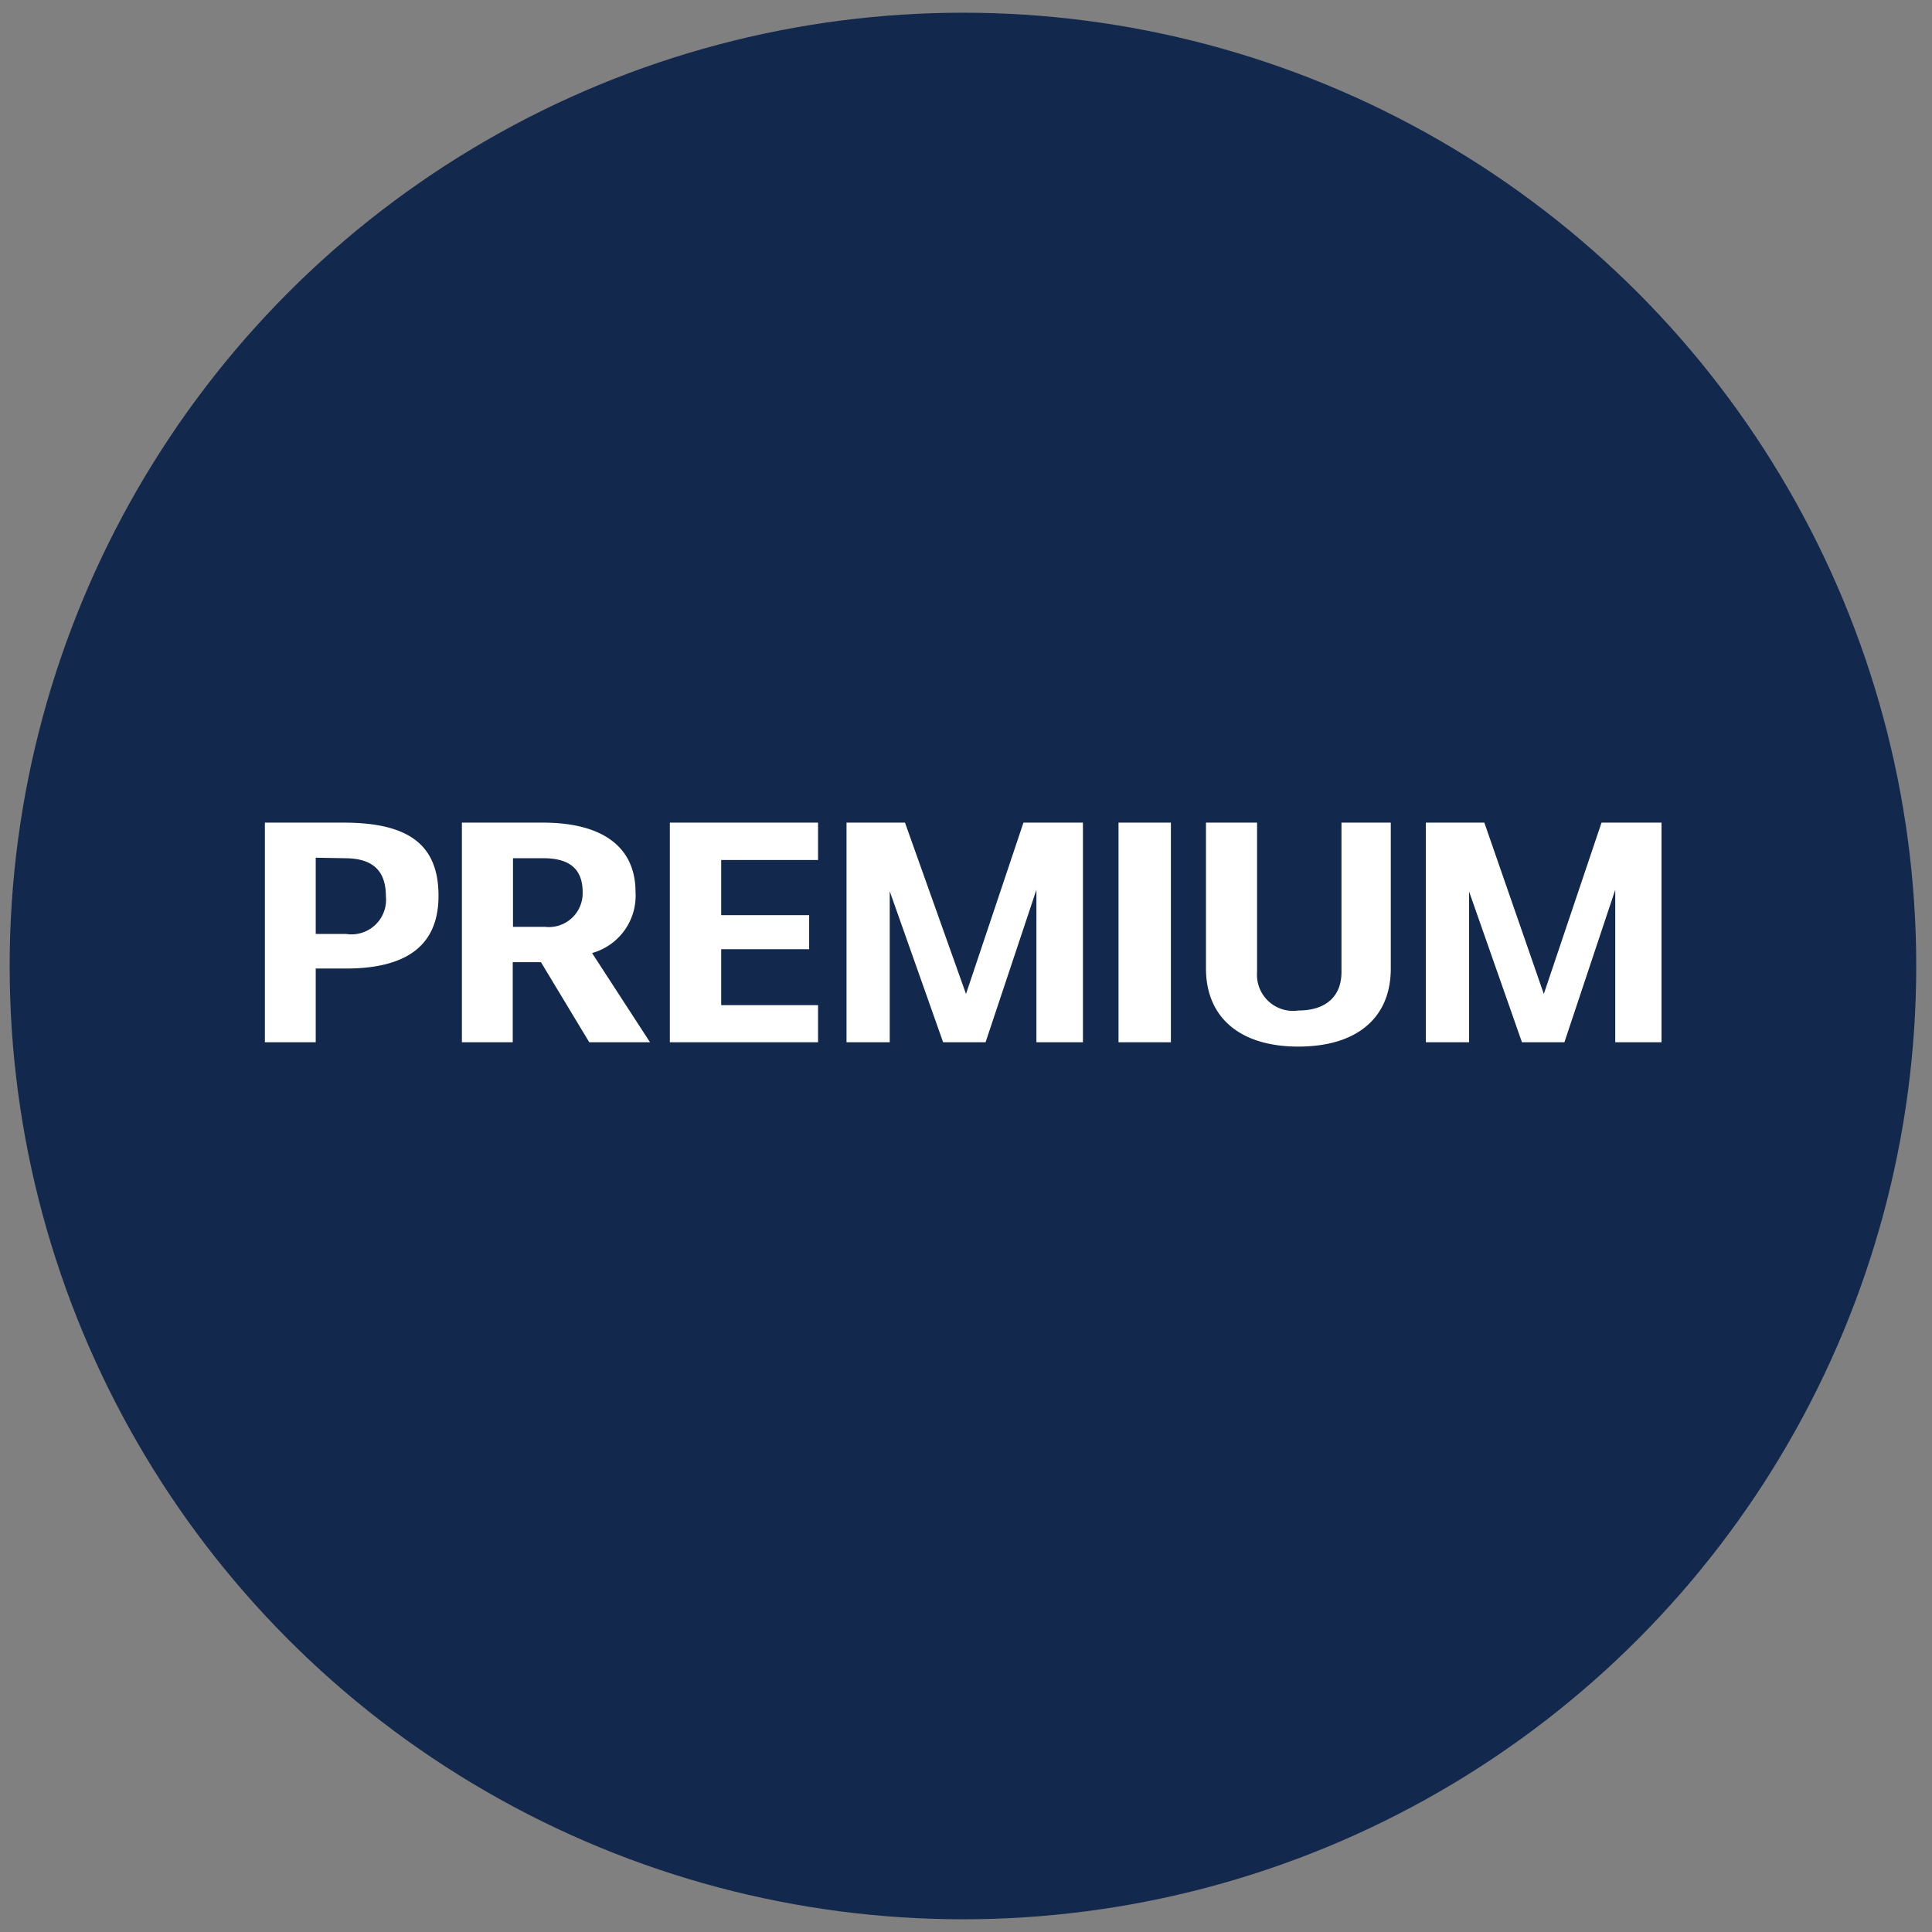 <?xml version="1.0" encoding="utf-8"?>
<svg version="1.1" id="Layer_1" data-name="Layer 1" xmlns="http://www.w3.org/2000/svg" viewBox="0 0 76 76"><rect x="0" y="0" width="76" height="76" fill="#808080" stroke="none"/><defs><style>.cls-1{fill:#12284c;}.cls-2{fill:#fff;}</style></defs><title>2020_q1_web-support-packages</title><circle class="cls-1" cx="37.88" cy="38" r="37.5"/><path class="cls-2" d="M13.52,32.36c2.63,0,3.73.93,3.73,2.88S16,38.1,13.6,38.1H12.42V41h-2V32.36Zm-1.1,1.38v3h1.2a1.36,1.36,0,0,0,1.56-1.48c0-1.07-.58-1.5-1.63-1.5Z"/><path class="cls-2" d="M23.18,41l-1.9-3.15H20.17V41h-2V32.36h3.18c2.41,0,3.65,1,3.65,2.73a2.34,2.34,0,0,1-1.71,2.4L25.57,41Zm-3-7.24v2.7h1.26a1.33,1.33,0,0,0,1.48-1.36c0-.93-.53-1.34-1.55-1.34Z"/><path class="cls-2" d="M31.83,37.34H28.37v2.2h3.81V41H26.35V32.36h5.83v1.47H28.37V36h3.46Z"/><path class="cls-2" d="M37.1,41,35,35.06V41h-1.7V32.36h2.3L38,39.1l2.26-6.74H42.6V41H40.77V35l-2,6Z"/><path class="cls-2" d="M46.06,32.36V41H44V32.36Z"/><path class="cls-2" d="M49.45,32.36v5.88a1.42,1.42,0,0,0,1.63,1.51c1.06,0,1.69-.54,1.69-1.51V32.36h1.94V38.1c0,1.93-1.32,3.07-3.64,3.07S47.44,40,47.44,38.1V32.36Z"/><path class="cls-2" d="M59.87,41l-2.08-5.93V41h-1.7V32.36h2.3l2.34,6.74L63,32.36h2.36V41H63.54V35l-2,6Z"/></svg>